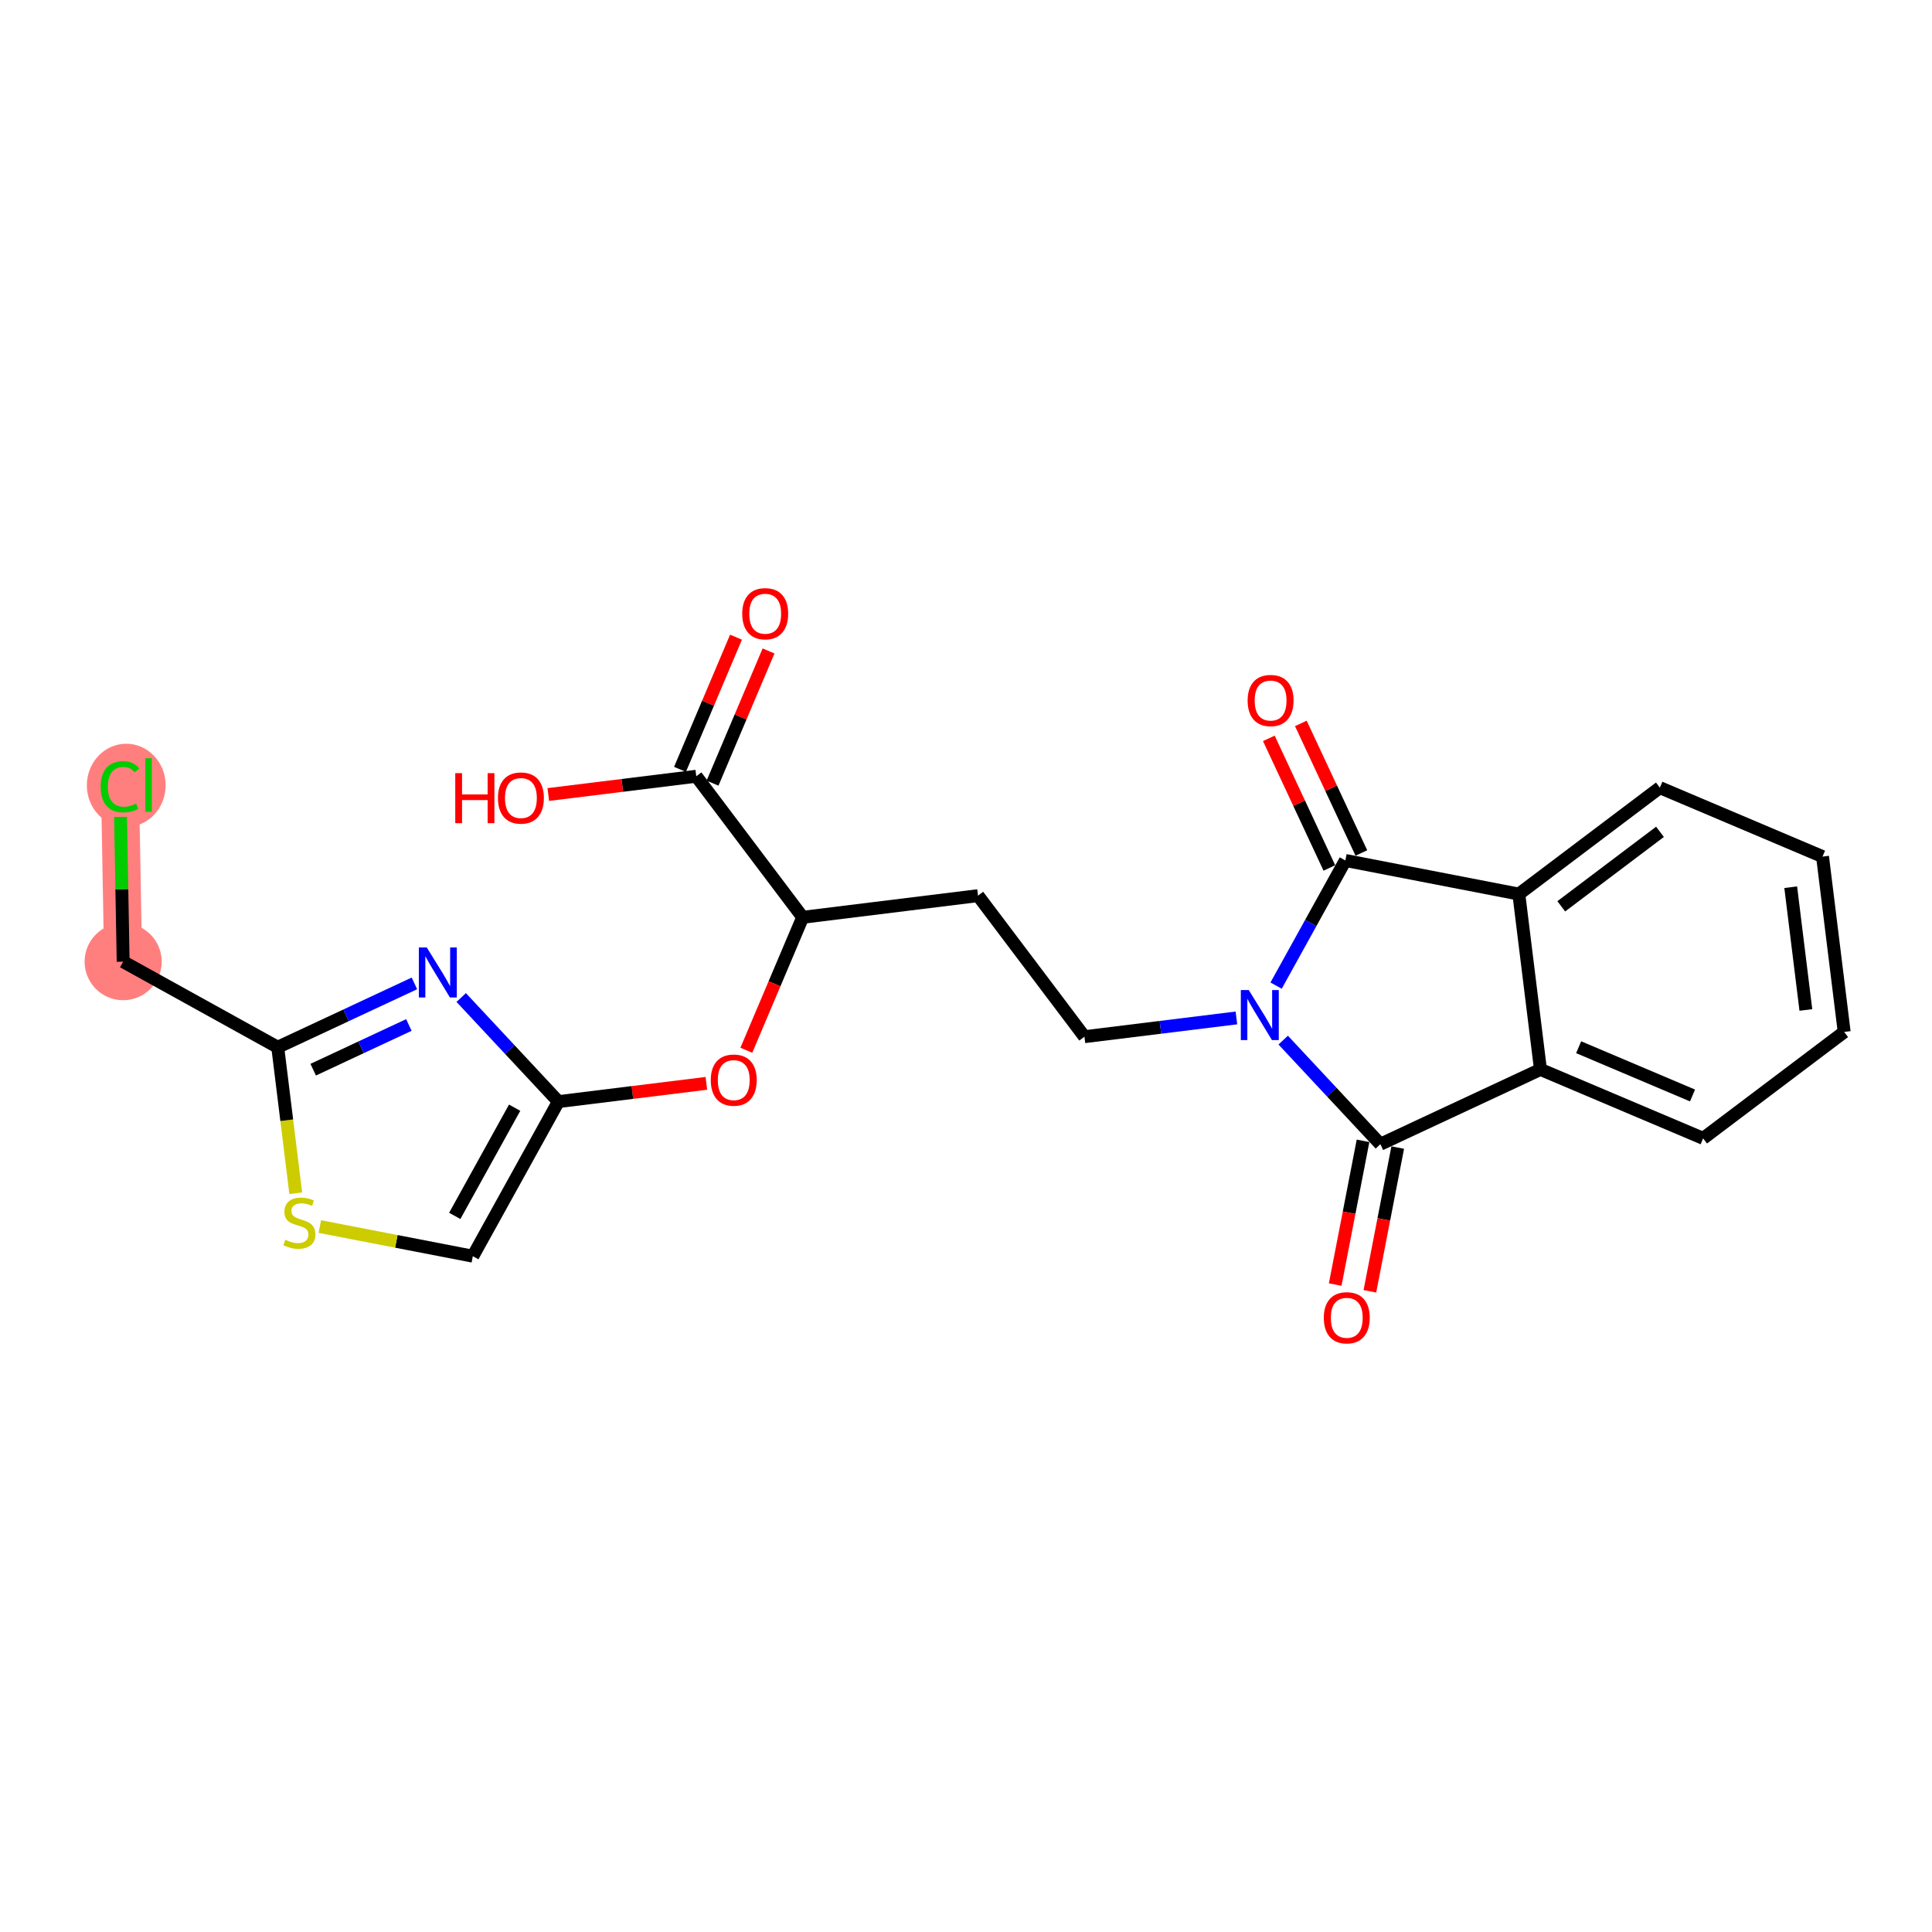 <?xml version='1.0' encoding='iso-8859-1'?>
<svg version='1.1' baseProfile='full'
              xmlns='http://www.w3.org/2000/svg'
                      xmlns:rdkit='http://www.rdkit.org/xml'
                      xmlns:xlink='http://www.w3.org/1999/xlink'
                  xml:space='preserve'
width='300px' height='300px' viewBox='0 0 300 300'>
<!-- END OF HEADER -->
<rect style='opacity:1.0;fill:#FFFFFF;stroke:none' width='300' height='300' x='0' y='0'> </rect>
<rect style='opacity:1.0;fill:#FFFFFF;stroke:none' width='300' height='300' x='0' y='0'> </rect>
<path d='M 19.123,149.328 L 18.628,121.898' style='fill:none;fill-rule:evenodd;stroke:#FF7F7F;stroke-width:5.9px;stroke-linecap:butt;stroke-linejoin:miter;stroke-opacity:1' />
<ellipse cx='19.123' cy='149.328' rx='5.487' ry='5.487'  style='fill:#FF7F7F;fill-rule:evenodd;stroke:#FF7F7F;stroke-width:1.0px;stroke-linecap:butt;stroke-linejoin:miter;stroke-opacity:1' />
<ellipse cx='19.604' cy='121.947' rx='5.618' ry='5.96'  style='fill:#FF7F7F;fill-rule:evenodd;stroke:#FF7F7F;stroke-width:1.0px;stroke-linecap:butt;stroke-linejoin:miter;stroke-opacity:1' />
<path class='bond-0 atom-0 atom-1' d='M 114.287,98.94 L 109.939,109.203' style='fill:none;fill-rule:evenodd;stroke:#FF0000;stroke-width:2.0px;stroke-linecap:butt;stroke-linejoin:miter;stroke-opacity:1' />
<path class='bond-0 atom-0 atom-1' d='M 109.939,109.203 L 105.59,119.466' style='fill:none;fill-rule:evenodd;stroke:#000000;stroke-width:2.0px;stroke-linecap:butt;stroke-linejoin:miter;stroke-opacity:1' />
<path class='bond-0 atom-0 atom-1' d='M 119.34,101.081 L 114.991,111.344' style='fill:none;fill-rule:evenodd;stroke:#FF0000;stroke-width:2.0px;stroke-linecap:butt;stroke-linejoin:miter;stroke-opacity:1' />
<path class='bond-0 atom-0 atom-1' d='M 114.991,111.344 L 110.642,121.606' style='fill:none;fill-rule:evenodd;stroke:#000000;stroke-width:2.0px;stroke-linecap:butt;stroke-linejoin:miter;stroke-opacity:1' />
<path class='bond-1 atom-1 atom-2' d='M 108.116,120.536 L 96.628,121.954' style='fill:none;fill-rule:evenodd;stroke:#000000;stroke-width:2.0px;stroke-linecap:butt;stroke-linejoin:miter;stroke-opacity:1' />
<path class='bond-1 atom-1 atom-2' d='M 96.628,121.954 L 85.14,123.372' style='fill:none;fill-rule:evenodd;stroke:#FF0000;stroke-width:2.0px;stroke-linecap:butt;stroke-linejoin:miter;stroke-opacity:1' />
<path class='bond-2 atom-1 atom-3' d='M 108.116,120.536 L 124.64,142.437' style='fill:none;fill-rule:evenodd;stroke:#000000;stroke-width:2.0px;stroke-linecap:butt;stroke-linejoin:miter;stroke-opacity:1' />
<path class='bond-3 atom-3 atom-4' d='M 124.64,142.437 L 151.869,139.076' style='fill:none;fill-rule:evenodd;stroke:#000000;stroke-width:2.0px;stroke-linecap:butt;stroke-linejoin:miter;stroke-opacity:1' />
<path class='bond-16 atom-3 atom-17' d='M 124.64,142.437 L 120.266,152.76' style='fill:none;fill-rule:evenodd;stroke:#000000;stroke-width:2.0px;stroke-linecap:butt;stroke-linejoin:miter;stroke-opacity:1' />
<path class='bond-16 atom-3 atom-17' d='M 120.266,152.76 L 115.891,163.083' style='fill:none;fill-rule:evenodd;stroke:#FF0000;stroke-width:2.0px;stroke-linecap:butt;stroke-linejoin:miter;stroke-opacity:1' />
<path class='bond-4 atom-4 atom-5' d='M 151.869,139.076 L 168.393,160.977' style='fill:none;fill-rule:evenodd;stroke:#000000;stroke-width:2.0px;stroke-linecap:butt;stroke-linejoin:miter;stroke-opacity:1' />
<path class='bond-5 atom-5 atom-6' d='M 168.393,160.977 L 180.191,159.521' style='fill:none;fill-rule:evenodd;stroke:#000000;stroke-width:2.0px;stroke-linecap:butt;stroke-linejoin:miter;stroke-opacity:1' />
<path class='bond-5 atom-5 atom-6' d='M 180.191,159.521 L 191.989,158.065' style='fill:none;fill-rule:evenodd;stroke:#0000FF;stroke-width:2.0px;stroke-linecap:butt;stroke-linejoin:miter;stroke-opacity:1' />
<path class='bond-6 atom-6 atom-7' d='M 199.254,161.507 L 206.8,169.588' style='fill:none;fill-rule:evenodd;stroke:#0000FF;stroke-width:2.0px;stroke-linecap:butt;stroke-linejoin:miter;stroke-opacity:1' />
<path class='bond-6 atom-6 atom-7' d='M 206.8,169.588 L 214.345,177.67' style='fill:none;fill-rule:evenodd;stroke:#000000;stroke-width:2.0px;stroke-linecap:butt;stroke-linejoin:miter;stroke-opacity:1' />
<path class='bond-24 atom-15 atom-6' d='M 208.908,133.613 L 203.53,143.329' style='fill:none;fill-rule:evenodd;stroke:#000000;stroke-width:2.0px;stroke-linecap:butt;stroke-linejoin:miter;stroke-opacity:1' />
<path class='bond-24 atom-15 atom-6' d='M 203.53,143.329 L 198.152,153.046' style='fill:none;fill-rule:evenodd;stroke:#0000FF;stroke-width:2.0px;stroke-linecap:butt;stroke-linejoin:miter;stroke-opacity:1' />
<path class='bond-7 atom-7 atom-8' d='M 211.651,177.148 L 209.489,188.308' style='fill:none;fill-rule:evenodd;stroke:#000000;stroke-width:2.0px;stroke-linecap:butt;stroke-linejoin:miter;stroke-opacity:1' />
<path class='bond-7 atom-7 atom-8' d='M 209.489,188.308 L 207.327,199.468' style='fill:none;fill-rule:evenodd;stroke:#FF0000;stroke-width:2.0px;stroke-linecap:butt;stroke-linejoin:miter;stroke-opacity:1' />
<path class='bond-7 atom-7 atom-8' d='M 217.038,178.192 L 214.876,189.351' style='fill:none;fill-rule:evenodd;stroke:#000000;stroke-width:2.0px;stroke-linecap:butt;stroke-linejoin:miter;stroke-opacity:1' />
<path class='bond-7 atom-7 atom-8' d='M 214.876,189.351 L 212.714,200.511' style='fill:none;fill-rule:evenodd;stroke:#FF0000;stroke-width:2.0px;stroke-linecap:butt;stroke-linejoin:miter;stroke-opacity:1' />
<path class='bond-8 atom-7 atom-9' d='M 214.345,177.67 L 239.202,166.06' style='fill:none;fill-rule:evenodd;stroke:#000000;stroke-width:2.0px;stroke-linecap:butt;stroke-linejoin:miter;stroke-opacity:1' />
<path class='bond-9 atom-9 atom-10' d='M 239.202,166.06 L 264.463,176.764' style='fill:none;fill-rule:evenodd;stroke:#000000;stroke-width:2.0px;stroke-linecap:butt;stroke-linejoin:miter;stroke-opacity:1' />
<path class='bond-9 atom-9 atom-10' d='M 245.132,162.613 L 262.815,170.106' style='fill:none;fill-rule:evenodd;stroke:#000000;stroke-width:2.0px;stroke-linecap:butt;stroke-linejoin:miter;stroke-opacity:1' />
<path class='bond-26 atom-14 atom-9' d='M 235.842,138.831 L 239.202,166.06' style='fill:none;fill-rule:evenodd;stroke:#000000;stroke-width:2.0px;stroke-linecap:butt;stroke-linejoin:miter;stroke-opacity:1' />
<path class='bond-10 atom-10 atom-11' d='M 264.463,176.764 L 286.364,160.24' style='fill:none;fill-rule:evenodd;stroke:#000000;stroke-width:2.0px;stroke-linecap:butt;stroke-linejoin:miter;stroke-opacity:1' />
<path class='bond-11 atom-11 atom-12' d='M 286.364,160.24 L 283.003,133.011' style='fill:none;fill-rule:evenodd;stroke:#000000;stroke-width:2.0px;stroke-linecap:butt;stroke-linejoin:miter;stroke-opacity:1' />
<path class='bond-11 atom-11 atom-12' d='M 280.414,156.827 L 278.062,137.767' style='fill:none;fill-rule:evenodd;stroke:#000000;stroke-width:2.0px;stroke-linecap:butt;stroke-linejoin:miter;stroke-opacity:1' />
<path class='bond-12 atom-12 atom-13' d='M 283.003,133.011 L 257.743,122.307' style='fill:none;fill-rule:evenodd;stroke:#000000;stroke-width:2.0px;stroke-linecap:butt;stroke-linejoin:miter;stroke-opacity:1' />
<path class='bond-13 atom-13 atom-14' d='M 257.743,122.307 L 235.842,138.831' style='fill:none;fill-rule:evenodd;stroke:#000000;stroke-width:2.0px;stroke-linecap:butt;stroke-linejoin:miter;stroke-opacity:1' />
<path class='bond-13 atom-13 atom-14' d='M 257.762,129.166 L 242.432,140.733' style='fill:none;fill-rule:evenodd;stroke:#000000;stroke-width:2.0px;stroke-linecap:butt;stroke-linejoin:miter;stroke-opacity:1' />
<path class='bond-14 atom-14 atom-15' d='M 235.842,138.831 L 208.908,133.613' style='fill:none;fill-rule:evenodd;stroke:#000000;stroke-width:2.0px;stroke-linecap:butt;stroke-linejoin:miter;stroke-opacity:1' />
<path class='bond-15 atom-15 atom-16' d='M 211.394,132.452 L 206.694,122.391' style='fill:none;fill-rule:evenodd;stroke:#000000;stroke-width:2.0px;stroke-linecap:butt;stroke-linejoin:miter;stroke-opacity:1' />
<path class='bond-15 atom-15 atom-16' d='M 206.694,122.391 L 201.995,112.33' style='fill:none;fill-rule:evenodd;stroke:#FF0000;stroke-width:2.0px;stroke-linecap:butt;stroke-linejoin:miter;stroke-opacity:1' />
<path class='bond-15 atom-15 atom-16' d='M 206.422,134.774 L 201.723,124.713' style='fill:none;fill-rule:evenodd;stroke:#000000;stroke-width:2.0px;stroke-linecap:butt;stroke-linejoin:miter;stroke-opacity:1' />
<path class='bond-15 atom-15 atom-16' d='M 201.723,124.713 L 197.024,114.652' style='fill:none;fill-rule:evenodd;stroke:#FF0000;stroke-width:2.0px;stroke-linecap:butt;stroke-linejoin:miter;stroke-opacity:1' />
<path class='bond-17 atom-17 atom-18' d='M 109.684,168.222 L 98.196,169.64' style='fill:none;fill-rule:evenodd;stroke:#FF0000;stroke-width:2.0px;stroke-linecap:butt;stroke-linejoin:miter;stroke-opacity:1' />
<path class='bond-17 atom-17 atom-18' d='M 98.196,169.64 L 86.707,171.058' style='fill:none;fill-rule:evenodd;stroke:#000000;stroke-width:2.0px;stroke-linecap:butt;stroke-linejoin:miter;stroke-opacity:1' />
<path class='bond-18 atom-18 atom-19' d='M 86.707,171.058 L 73.421,195.061' style='fill:none;fill-rule:evenodd;stroke:#000000;stroke-width:2.0px;stroke-linecap:butt;stroke-linejoin:miter;stroke-opacity:1' />
<path class='bond-18 atom-18 atom-19' d='M 79.914,172.001 L 70.614,188.803' style='fill:none;fill-rule:evenodd;stroke:#000000;stroke-width:2.0px;stroke-linecap:butt;stroke-linejoin:miter;stroke-opacity:1' />
<path class='bond-25 atom-24 atom-18' d='M 71.617,154.895 L 79.162,162.976' style='fill:none;fill-rule:evenodd;stroke:#0000FF;stroke-width:2.0px;stroke-linecap:butt;stroke-linejoin:miter;stroke-opacity:1' />
<path class='bond-25 atom-24 atom-18' d='M 79.162,162.976 L 86.707,171.058' style='fill:none;fill-rule:evenodd;stroke:#000000;stroke-width:2.0px;stroke-linecap:butt;stroke-linejoin:miter;stroke-opacity:1' />
<path class='bond-19 atom-19 atom-20' d='M 73.421,195.061 L 61.543,192.76' style='fill:none;fill-rule:evenodd;stroke:#000000;stroke-width:2.0px;stroke-linecap:butt;stroke-linejoin:miter;stroke-opacity:1' />
<path class='bond-19 atom-19 atom-20' d='M 61.543,192.76 L 49.664,190.458' style='fill:none;fill-rule:evenodd;stroke:#CCCC00;stroke-width:2.0px;stroke-linecap:butt;stroke-linejoin:miter;stroke-opacity:1' />
<path class='bond-20 atom-20 atom-21' d='M 45.925,185.283 L 44.526,173.949' style='fill:none;fill-rule:evenodd;stroke:#CCCC00;stroke-width:2.0px;stroke-linecap:butt;stroke-linejoin:miter;stroke-opacity:1' />
<path class='bond-20 atom-20 atom-21' d='M 44.526,173.949 L 43.127,162.614' style='fill:none;fill-rule:evenodd;stroke:#000000;stroke-width:2.0px;stroke-linecap:butt;stroke-linejoin:miter;stroke-opacity:1' />
<path class='bond-21 atom-21 atom-22' d='M 43.127,162.614 L 19.123,149.328' style='fill:none;fill-rule:evenodd;stroke:#000000;stroke-width:2.0px;stroke-linecap:butt;stroke-linejoin:miter;stroke-opacity:1' />
<path class='bond-23 atom-21 atom-24' d='M 43.127,162.614 L 53.739,157.658' style='fill:none;fill-rule:evenodd;stroke:#000000;stroke-width:2.0px;stroke-linecap:butt;stroke-linejoin:miter;stroke-opacity:1' />
<path class='bond-23 atom-21 atom-24' d='M 53.739,157.658 L 64.352,152.701' style='fill:none;fill-rule:evenodd;stroke:#0000FF;stroke-width:2.0px;stroke-linecap:butt;stroke-linejoin:miter;stroke-opacity:1' />
<path class='bond-23 atom-21 atom-24' d='M 48.633,166.099 L 56.061,162.629' style='fill:none;fill-rule:evenodd;stroke:#000000;stroke-width:2.0px;stroke-linecap:butt;stroke-linejoin:miter;stroke-opacity:1' />
<path class='bond-23 atom-21 atom-24' d='M 56.061,162.629 L 63.49,159.159' style='fill:none;fill-rule:evenodd;stroke:#0000FF;stroke-width:2.0px;stroke-linecap:butt;stroke-linejoin:miter;stroke-opacity:1' />
<path class='bond-22 atom-22 atom-23' d='M 19.123,149.328 L 18.92,138.088' style='fill:none;fill-rule:evenodd;stroke:#000000;stroke-width:2.0px;stroke-linecap:butt;stroke-linejoin:miter;stroke-opacity:1' />
<path class='bond-22 atom-22 atom-23' d='M 18.92,138.088 L 18.717,126.847' style='fill:none;fill-rule:evenodd;stroke:#00CC00;stroke-width:2.0px;stroke-linecap:butt;stroke-linejoin:miter;stroke-opacity:1' />
<path  class='atom-0' d='M 115.253 95.297
Q 115.253 93.432, 116.175 92.389
Q 117.097 91.347, 118.82 91.347
Q 120.543 91.347, 121.465 92.389
Q 122.387 93.432, 122.387 95.297
Q 122.387 97.185, 121.454 98.26
Q 120.521 99.325, 118.82 99.325
Q 117.108 99.325, 116.175 98.26
Q 115.253 97.196, 115.253 95.297
M 118.82 98.447
Q 120.005 98.447, 120.642 97.657
Q 121.289 96.856, 121.289 95.297
Q 121.289 93.772, 120.642 93.004
Q 120.005 92.225, 118.82 92.225
Q 117.635 92.225, 116.987 92.993
Q 116.351 93.761, 116.351 95.297
Q 116.351 96.867, 116.987 97.657
Q 117.635 98.447, 118.82 98.447
' fill='#FF0000'/>
<path  class='atom-2' d='M 70.692 120.055
L 71.746 120.055
L 71.746 123.359
L 75.719 123.359
L 75.719 120.055
L 76.772 120.055
L 76.772 127.825
L 75.719 127.825
L 75.719 124.237
L 71.746 124.237
L 71.746 127.825
L 70.692 127.825
L 70.692 120.055
' fill='#FF0000'/>
<path  class='atom-2' d='M 77.321 123.918
Q 77.321 122.053, 78.243 121.01
Q 79.164 119.968, 80.887 119.968
Q 82.61 119.968, 83.532 121.01
Q 84.454 122.053, 84.454 123.918
Q 84.454 125.806, 83.521 126.881
Q 82.588 127.946, 80.887 127.946
Q 79.175 127.946, 78.243 126.881
Q 77.321 125.817, 77.321 123.918
M 80.887 127.068
Q 82.073 127.068, 82.709 126.278
Q 83.356 125.477, 83.356 123.918
Q 83.356 122.393, 82.709 121.625
Q 82.073 120.846, 80.887 120.846
Q 79.702 120.846, 79.055 121.614
Q 78.418 122.382, 78.418 123.918
Q 78.418 125.488, 79.055 126.278
Q 79.702 127.068, 80.887 127.068
' fill='#FF0000'/>
<path  class='atom-6' d='M 193.904 153.732
L 196.45 157.847
Q 196.703 158.253, 197.109 158.988
Q 197.515 159.723, 197.537 159.767
L 197.537 153.732
L 198.568 153.732
L 198.568 161.501
L 197.504 161.501
L 194.771 157.002
Q 194.453 156.475, 194.113 155.872
Q 193.784 155.268, 193.685 155.081
L 193.685 161.501
L 192.675 161.501
L 192.675 153.732
L 193.904 153.732
' fill='#0000FF'/>
<path  class='atom-8' d='M 205.56 204.626
Q 205.56 202.76, 206.482 201.718
Q 207.404 200.675, 209.127 200.675
Q 210.85 200.675, 211.771 201.718
Q 212.693 202.76, 212.693 204.626
Q 212.693 206.513, 211.76 207.589
Q 210.828 208.653, 209.127 208.653
Q 207.415 208.653, 206.482 207.589
Q 205.56 206.524, 205.56 204.626
M 209.127 207.775
Q 210.312 207.775, 210.948 206.985
Q 211.596 206.184, 211.596 204.626
Q 211.596 203.101, 210.948 202.332
Q 210.312 201.553, 209.127 201.553
Q 207.941 201.553, 207.294 202.321
Q 206.657 203.09, 206.657 204.626
Q 206.657 206.195, 207.294 206.985
Q 207.941 207.775, 209.127 207.775
' fill='#FF0000'/>
<path  class='atom-16' d='M 193.731 108.777
Q 193.731 106.912, 194.653 105.869
Q 195.575 104.827, 197.298 104.827
Q 199.021 104.827, 199.943 105.869
Q 200.864 106.912, 200.864 108.777
Q 200.864 110.665, 199.932 111.74
Q 198.999 112.805, 197.298 112.805
Q 195.586 112.805, 194.653 111.74
Q 193.731 110.676, 193.731 108.777
M 197.298 111.927
Q 198.483 111.927, 199.12 111.137
Q 199.767 110.336, 199.767 108.777
Q 199.767 107.252, 199.12 106.484
Q 198.483 105.705, 197.298 105.705
Q 196.113 105.705, 195.465 106.473
Q 194.829 107.241, 194.829 108.777
Q 194.829 110.347, 195.465 111.137
Q 196.113 111.927, 197.298 111.927
' fill='#FF0000'/>
<path  class='atom-17' d='M 110.369 167.719
Q 110.369 165.854, 111.291 164.811
Q 112.213 163.769, 113.936 163.769
Q 115.659 163.769, 116.581 164.811
Q 117.503 165.854, 117.503 167.719
Q 117.503 169.607, 116.57 170.682
Q 115.637 171.747, 113.936 171.747
Q 112.224 171.747, 111.291 170.682
Q 110.369 169.618, 110.369 167.719
M 113.936 170.869
Q 115.121 170.869, 115.758 170.079
Q 116.405 169.278, 116.405 167.719
Q 116.405 166.194, 115.758 165.426
Q 115.121 164.647, 113.936 164.647
Q 112.751 164.647, 112.103 165.415
Q 111.467 166.183, 111.467 167.719
Q 111.467 169.289, 112.103 170.079
Q 112.751 170.869, 113.936 170.869
' fill='#FF0000'/>
<path  class='atom-20' d='M 44.292 192.51
Q 44.38 192.542, 44.742 192.696
Q 45.105 192.85, 45.499 192.949
Q 45.906 193.036, 46.301 193.036
Q 47.036 193.036, 47.464 192.685
Q 47.892 192.323, 47.892 191.697
Q 47.892 191.269, 47.672 191.006
Q 47.464 190.743, 47.135 190.6
Q 46.805 190.457, 46.257 190.293
Q 45.565 190.084, 45.148 189.887
Q 44.742 189.689, 44.446 189.272
Q 44.161 188.855, 44.161 188.153
Q 44.161 187.176, 44.819 186.573
Q 45.489 185.969, 46.805 185.969
Q 47.705 185.969, 48.726 186.397
L 48.474 187.242
Q 47.541 186.858, 46.838 186.858
Q 46.081 186.858, 45.664 187.176
Q 45.247 187.483, 45.258 188.021
Q 45.258 188.438, 45.467 188.691
Q 45.686 188.943, 45.993 189.086
Q 46.312 189.228, 46.838 189.393
Q 47.541 189.612, 47.958 189.832
Q 48.375 190.051, 48.671 190.501
Q 48.978 190.94, 48.978 191.697
Q 48.978 192.773, 48.254 193.355
Q 47.541 193.925, 46.344 193.925
Q 45.653 193.925, 45.126 193.772
Q 44.611 193.629, 43.996 193.377
L 44.292 192.51
' fill='#CCCC00'/>
<path  class='atom-23' d='M 15.632 122.166
Q 15.632 120.235, 16.532 119.225
Q 17.442 118.205, 19.165 118.205
Q 20.768 118.205, 21.624 119.335
L 20.899 119.928
Q 20.274 119.105, 19.165 119.105
Q 17.991 119.105, 17.366 119.895
Q 16.751 120.674, 16.751 122.166
Q 16.751 123.703, 17.388 124.493
Q 18.035 125.283, 19.286 125.283
Q 20.142 125.283, 21.141 124.767
L 21.448 125.59
Q 21.042 125.854, 20.427 126.007
Q 19.813 126.161, 19.133 126.161
Q 17.442 126.161, 16.532 125.129
Q 15.632 124.098, 15.632 122.166
' fill='#00CC00'/>
<path  class='atom-23' d='M 22.567 117.733
L 23.577 117.733
L 23.577 126.062
L 22.567 126.062
L 22.567 117.733
' fill='#00CC00'/>
<path  class='atom-24' d='M 66.267 147.12
L 68.813 151.235
Q 69.065 151.641, 69.471 152.376
Q 69.877 153.111, 69.899 153.155
L 69.899 147.12
L 70.931 147.12
L 70.931 154.889
L 69.867 154.889
L 67.134 150.39
Q 66.816 149.863, 66.475 149.259
Q 66.146 148.656, 66.047 148.469
L 66.047 154.889
L 65.038 154.889
L 65.038 147.12
L 66.267 147.12
' fill='#0000FF'/>
</svg>
